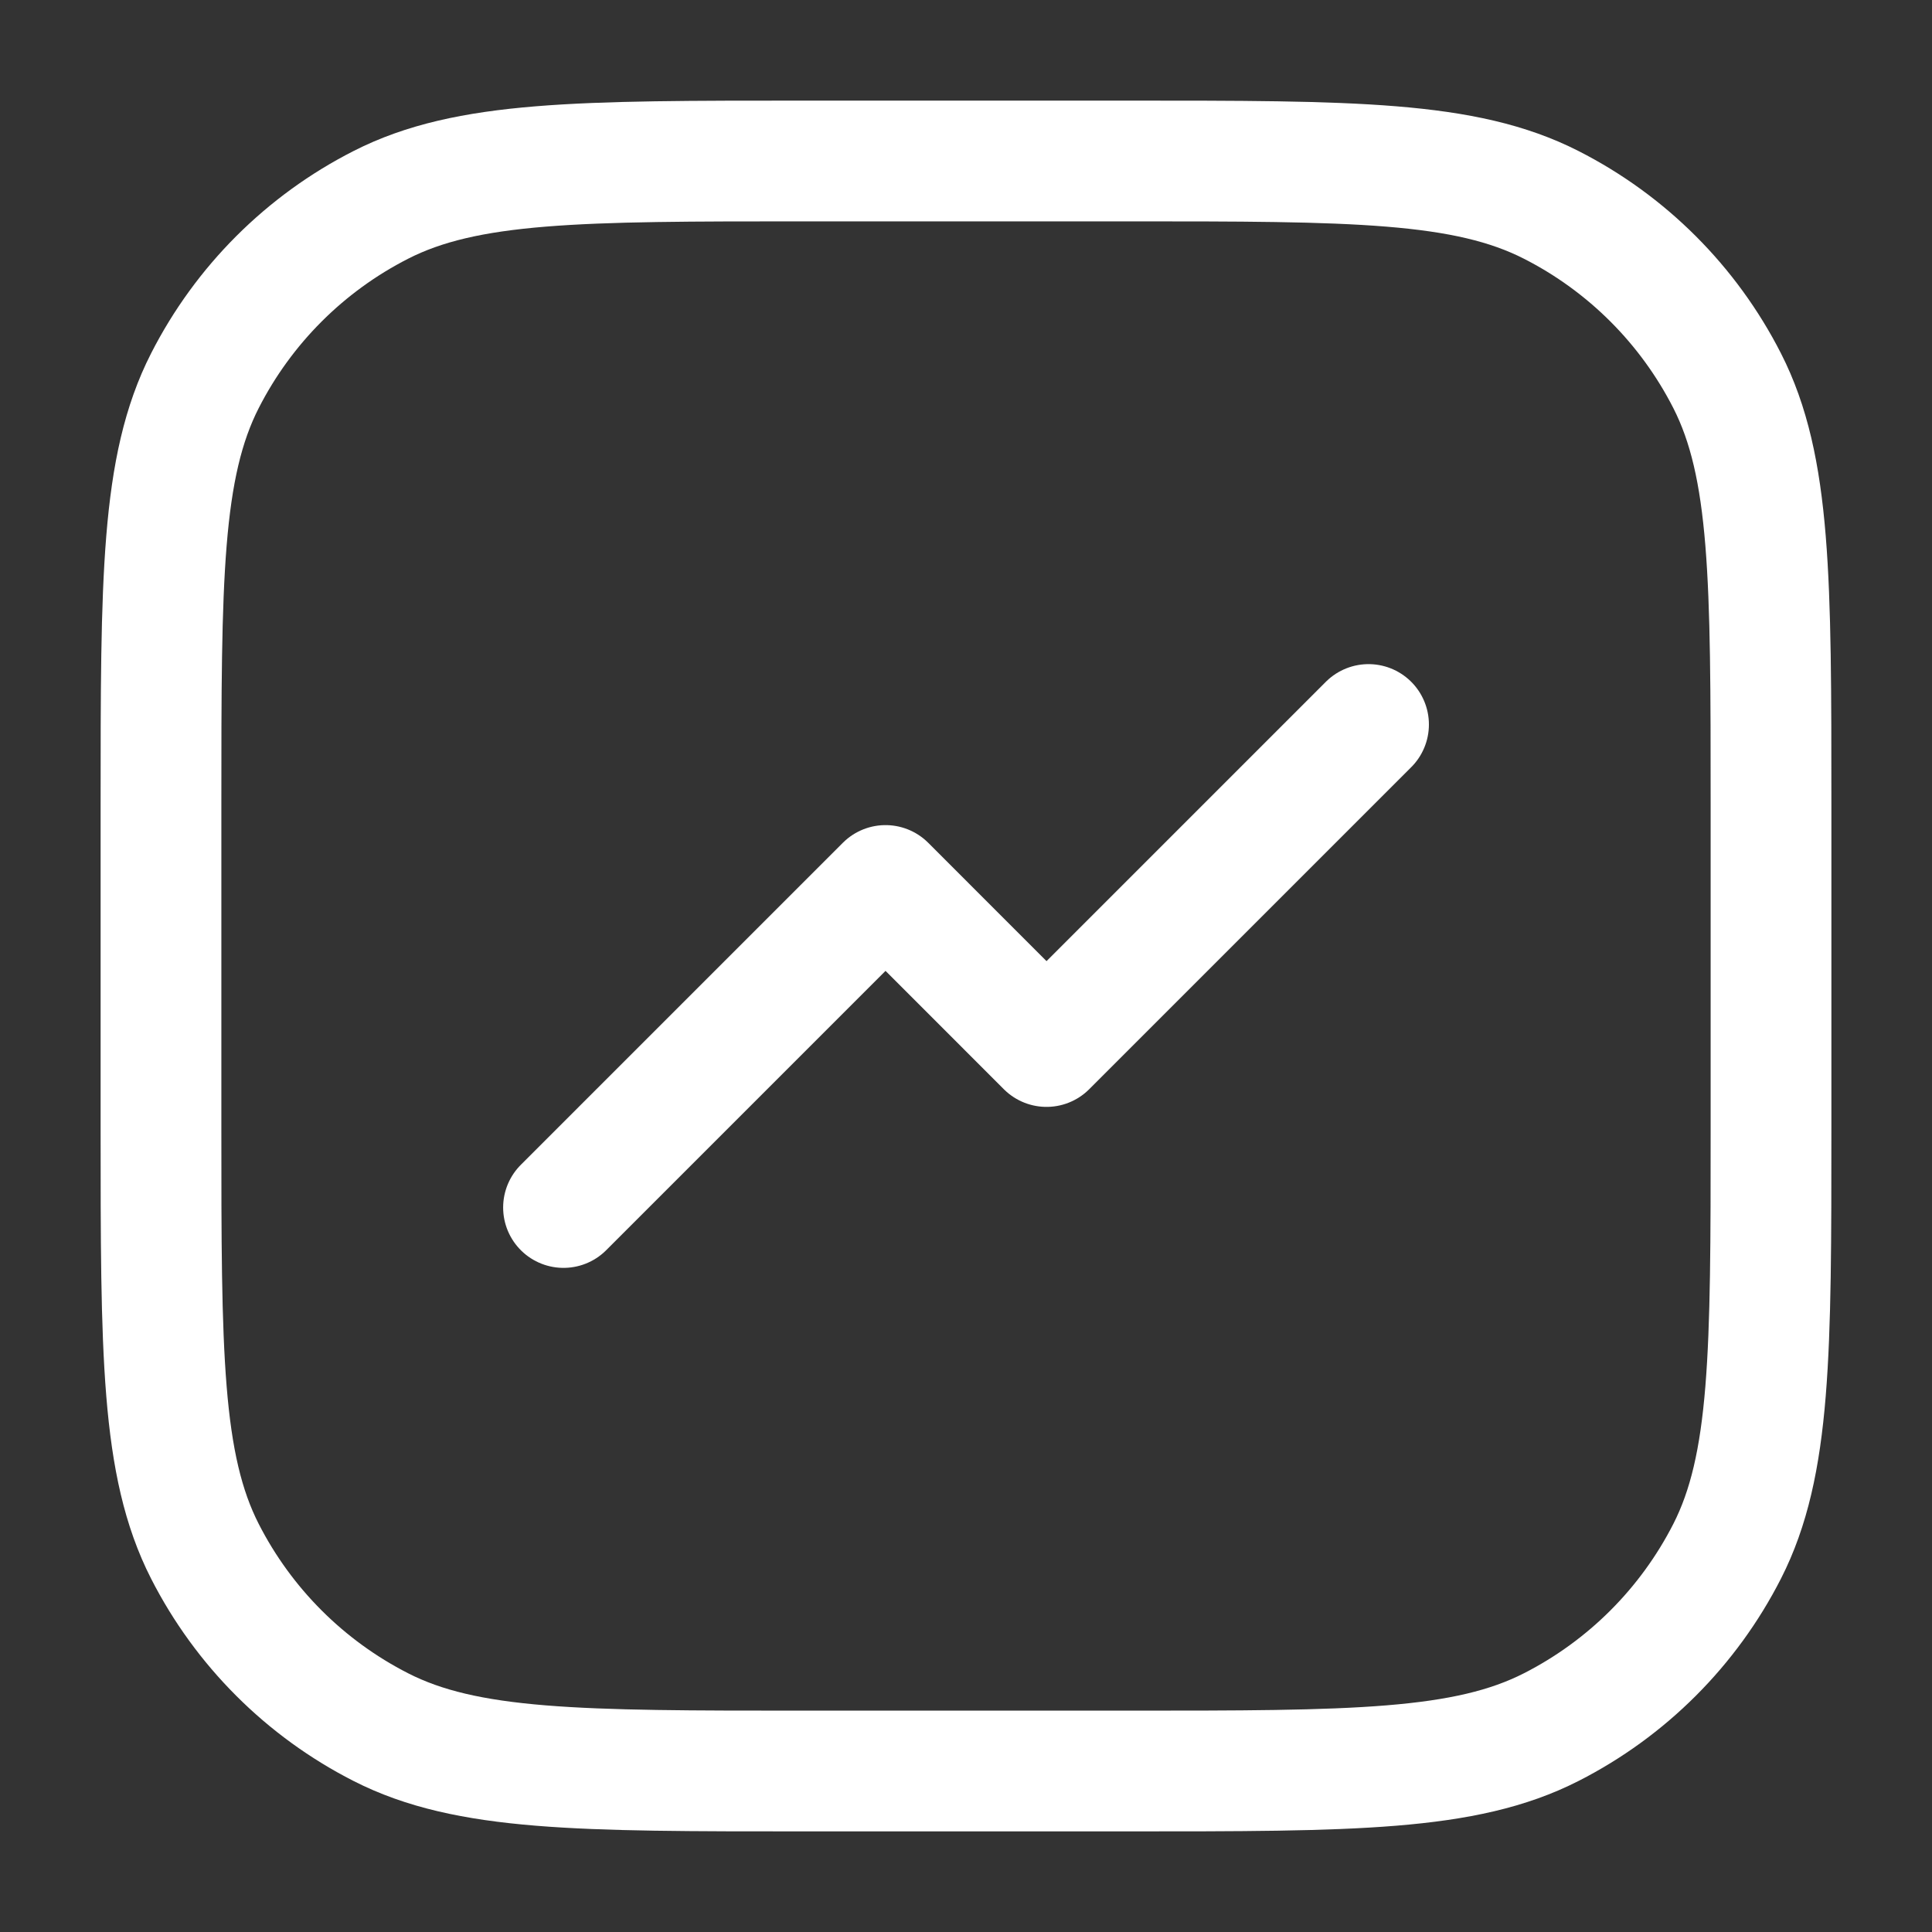 <svg width="40" height="40" viewBox="0 0 40 40" fill="none" xmlns="http://www.w3.org/2000/svg">
<rect x="0" y="0" width="40" height="40" fill="#333333" stroke="none"/>
<path d="M11.667 25L18.334 18.333L21.667 21.667L28.334 15M16.667 36.667H23.334C28.001 36.667 30.334 36.667 32.117 35.758C33.685 34.959 34.96 33.684 35.759 32.117C36.667 30.334 36.667 28 36.667 23.333V16.667C36.667 11.999 36.667 9.666 35.759 7.883C34.96 6.315 33.685 5.04 32.117 4.242C30.334 3.333 28.001 3.333 23.334 3.333H16.667C12 3.333 9.666 3.333 7.884 4.242C6.316 5.04 5.041 6.315 4.242 7.883C3.333 9.666 3.333 11.999 3.333 16.667V23.333C3.333 28 3.333 30.334 4.242 32.117C5.041 33.684 6.316 34.959 7.884 35.758C9.666 36.667 12 36.667 16.667 36.667Z" stroke="white" stroke-width="2.5" stroke-linecap="round" stroke-linejoin="round"/>
</svg>

